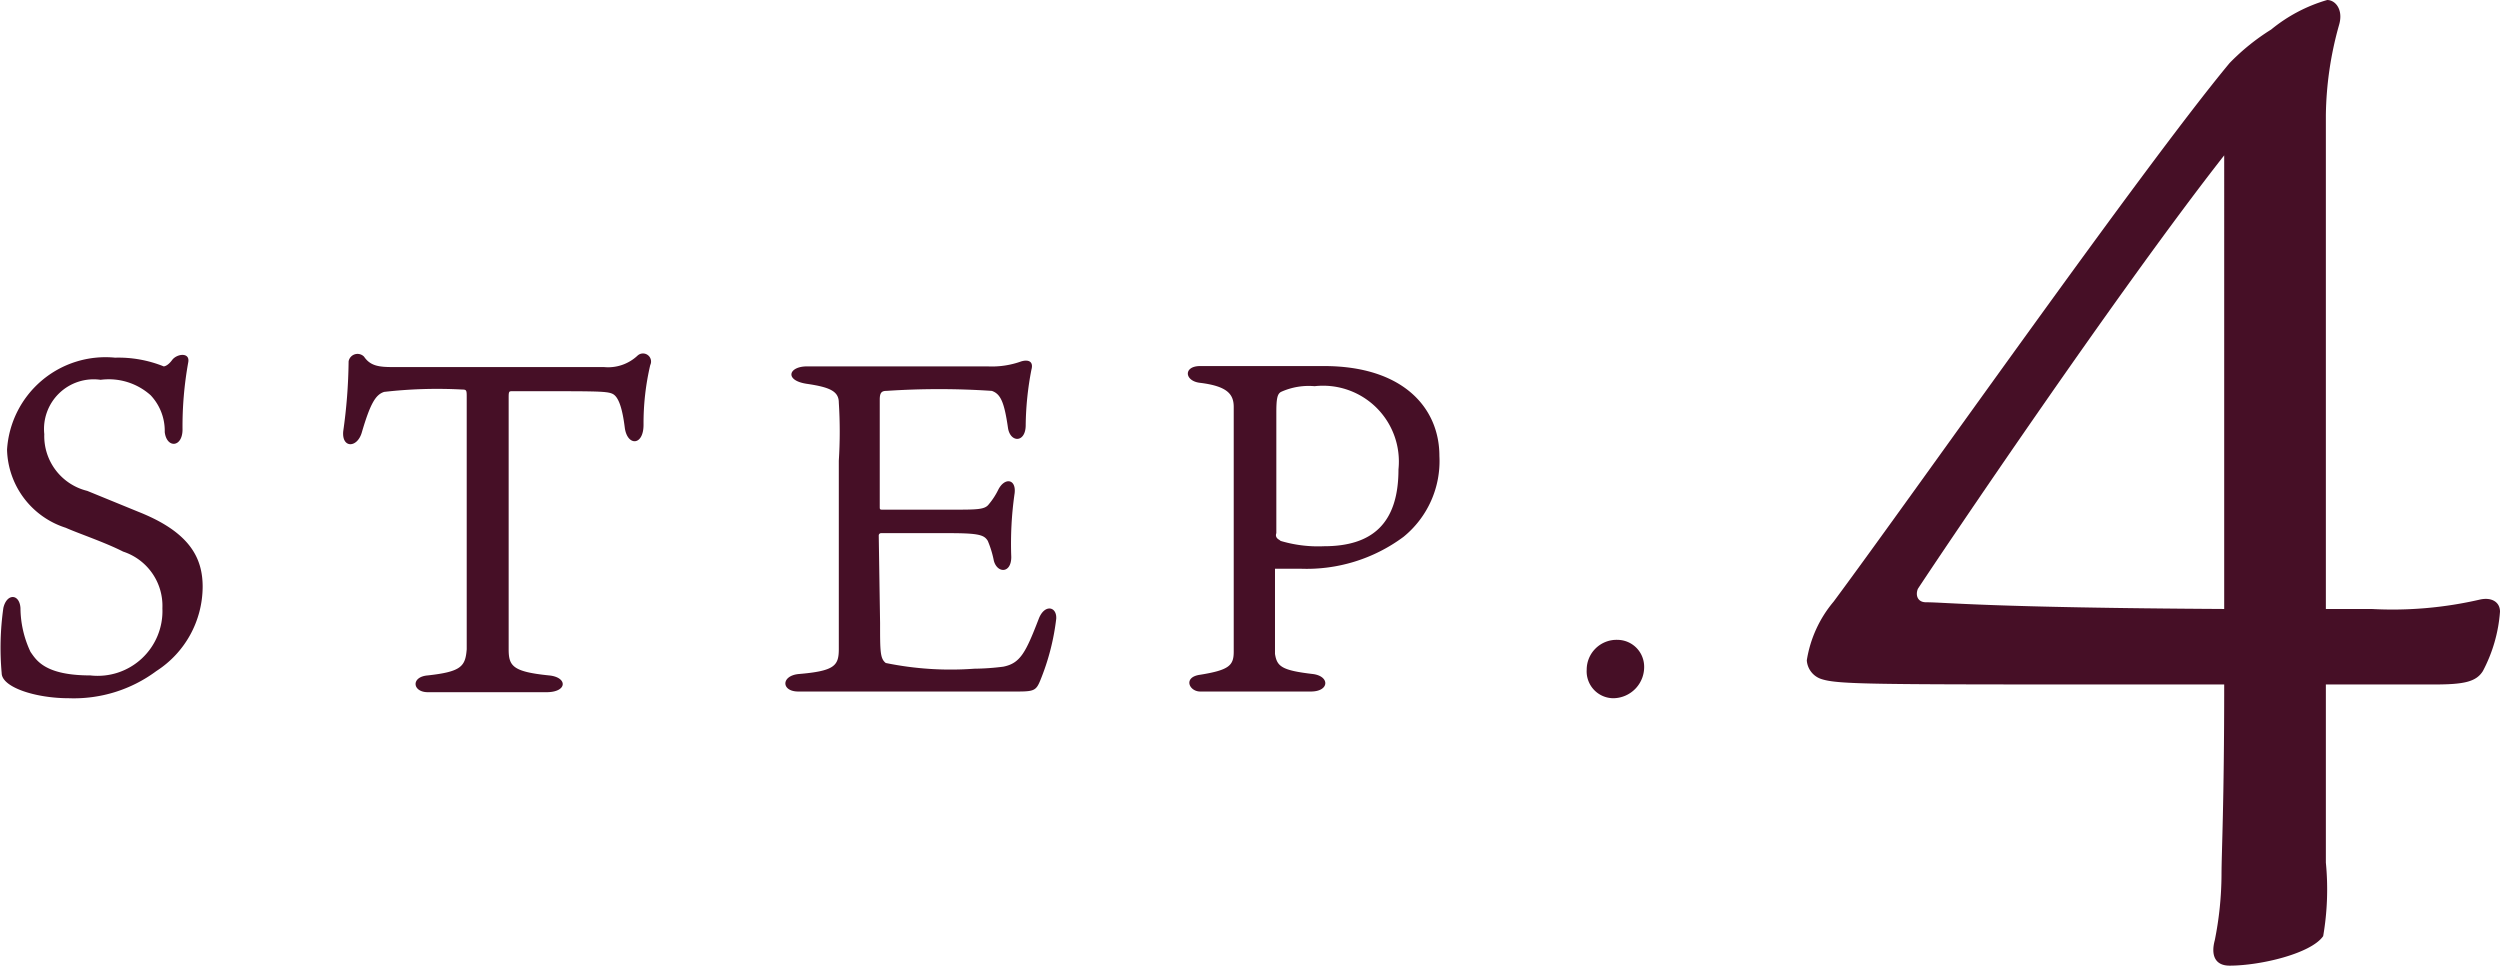 <svg xmlns="http://www.w3.org/2000/svg" viewBox="0 0 74.51 28.8"><defs><style>.a{fill:#460f26;}</style></defs><path class="a" d="M4.66,20a4.12,4.12,0,0,1-2.61.81c-1,0-2-.33-2-.75A8.43,8.43,0,0,1,.1,18.12c.1-.44.48-.43.51,0a3.1,3.1,0,0,0,.3,1.31c.17.24.42.7,1.78.7a1.93,1.93,0,0,0,2.15-2,1.7,1.7,0,0,0-1.17-1.69c-.55-.28-1.33-.54-1.71-.71A2.51,2.51,0,0,1,.21,13.4a2.94,2.94,0,0,1,3.22-2.74,3.6,3.6,0,0,1,1.45.26s.11,0,.25-.19.54-.24.48.07a10.74,10.74,0,0,0-.17,2c0,.54-.47.57-.53.08a1.55,1.55,0,0,0-.42-1.1A1.87,1.87,0,0,0,3,11.32a1.48,1.48,0,0,0-1.68,1.62A1.68,1.68,0,0,0,2.6,14.63l1.54.63c1.53.61,1.9,1.38,1.9,2.23A3,3,0,0,1,4.66,20Z"/><path class="a" d="M11.45,11.68c-.25.08-.41.33-.67,1.22-.14.46-.6.46-.55-.05a15.76,15.76,0,0,0,.16-2.08.27.27,0,0,1,.46-.14c.19.28.45.31.86.31H18a1.28,1.28,0,0,0,1-.34.24.24,0,0,1,.38.28,7.61,7.61,0,0,0-.2,1.78c0,.64-.49.64-.56.08s-.18-.91-.36-1-.55-.08-3-.08c-.08,0-.1,0-.1.17v6.34c0,.59,0,.87,0,1.18,0,.5.12.67,1.2.78.56.05.56.5-.07.5-.84,0-1.19,0-1.73,0l-1.81,0c-.46,0-.51-.46,0-.5,1-.11,1.12-.27,1.16-.78,0-.17,0-.54,0-1.25V11.85c0-.21,0-.24-.13-.24A13.92,13.92,0,0,0,11.45,11.68Z"/><path class="a" d="M26.23,18.57c0,.84,0,1.06.17,1.19a9.63,9.63,0,0,0,2.64.17,7.29,7.29,0,0,0,.86-.06c.51-.1.67-.42,1.06-1.43.17-.44.54-.37.52,0A7,7,0,0,1,31,20.29c-.12.29-.19.32-.68.32l-4.7,0-1.83,0c-.5,0-.52-.46,0-.52C24.88,20,25,19.84,25,19.34c0-.29,0-.69,0-1.61v-4A13.74,13.74,0,0,0,25,12c0-.34-.27-.46-.95-.56s-.55-.52,0-.52.85,0,1.53,0h3.86a2.58,2.58,0,0,0,1-.15c.21-.06.37,0,.3.25a9.2,9.2,0,0,0-.17,1.65c0,.54-.47.53-.53.07-.11-.76-.22-1-.48-1.09a23.5,23.5,0,0,0-3.14,0c-.14,0-.2.05-.2.26V15.1c0,.07,0,.09.07.09h2.06c.78,0,1,0,1.12-.16a2.1,2.1,0,0,0,.28-.43c.19-.38.54-.33.49.1a10.54,10.54,0,0,0-.1,1.9c0,.5-.42.49-.52.11a3,3,0,0,0-.18-.59c-.11-.18-.27-.23-1.18-.23h-2a.07.07,0,0,0-.07.07Z"/><path class="a" d="M38,18.3c0,.7,0,1,0,1.19.06.37.19.49,1.14.6.5.07.48.52-.07.52s-.79,0-1.71,0c-.59,0-1.26,0-1.59,0s-.52-.43,0-.5c.87-.14,1-.28,1-.69s0-.85,0-1.72V13.51c0-.78,0-1,0-1.38s-.19-.62-1-.72c-.47-.05-.51-.5,0-.5l1.22,0c.64,0,1.79,0,2.47,0,2.35,0,3.44,1.24,3.44,2.68A2.91,2.91,0,0,1,41.83,16a4.84,4.84,0,0,1-3.08.95H38Zm.13-2.19a3.91,3.91,0,0,0,1.33.17c1.42,0,2.22-.66,2.22-2.29a2.26,2.26,0,0,0-2.5-2.48,2,2,0,0,0-1,.17c-.11.06-.14.2-.14.61v3.6C38,16,38.07,16.07,38.17,16.11Z"/><path class="a" d="M49,19.81a.93.93,0,0,1-.91,1,.8.8,0,0,1-.8-.85.89.89,0,0,1,.92-.89A.8.8,0,0,1,49,19.81Z"/><path class="a" d="M70.68,18.15a11.56,11.56,0,0,0,3.23-.28c.36-.08.6.08.6.36A4.48,4.48,0,0,1,74,20c-.2.32-.56.4-1.44.4H69.32v5.31a8.23,8.23,0,0,1-.08,2.19c-.36.52-1.87.88-2.79.88-.44,0-.56-.32-.44-.76a10.13,10.13,0,0,0,.2-1.95c0-.64.08-2.12.08-5.67h-3c-7.5,0-8.5,0-9-.16a.63.63,0,0,1-.44-.56,3.58,3.58,0,0,1,.8-1.75C57.12,14.6,63.86,5,66.45,1.88a6.55,6.55,0,0,1,1.24-1A4.69,4.69,0,0,1,69.36,0c.24,0,.48.28.36.72a10.33,10.33,0,0,0-.4,2.71V18.15ZM66.29,4.63C63.1,8.7,57.84,16.51,57.16,17.55c-.08.2,0,.4.24.4.6,0,1.83.16,8.89.2Z"/></svg>